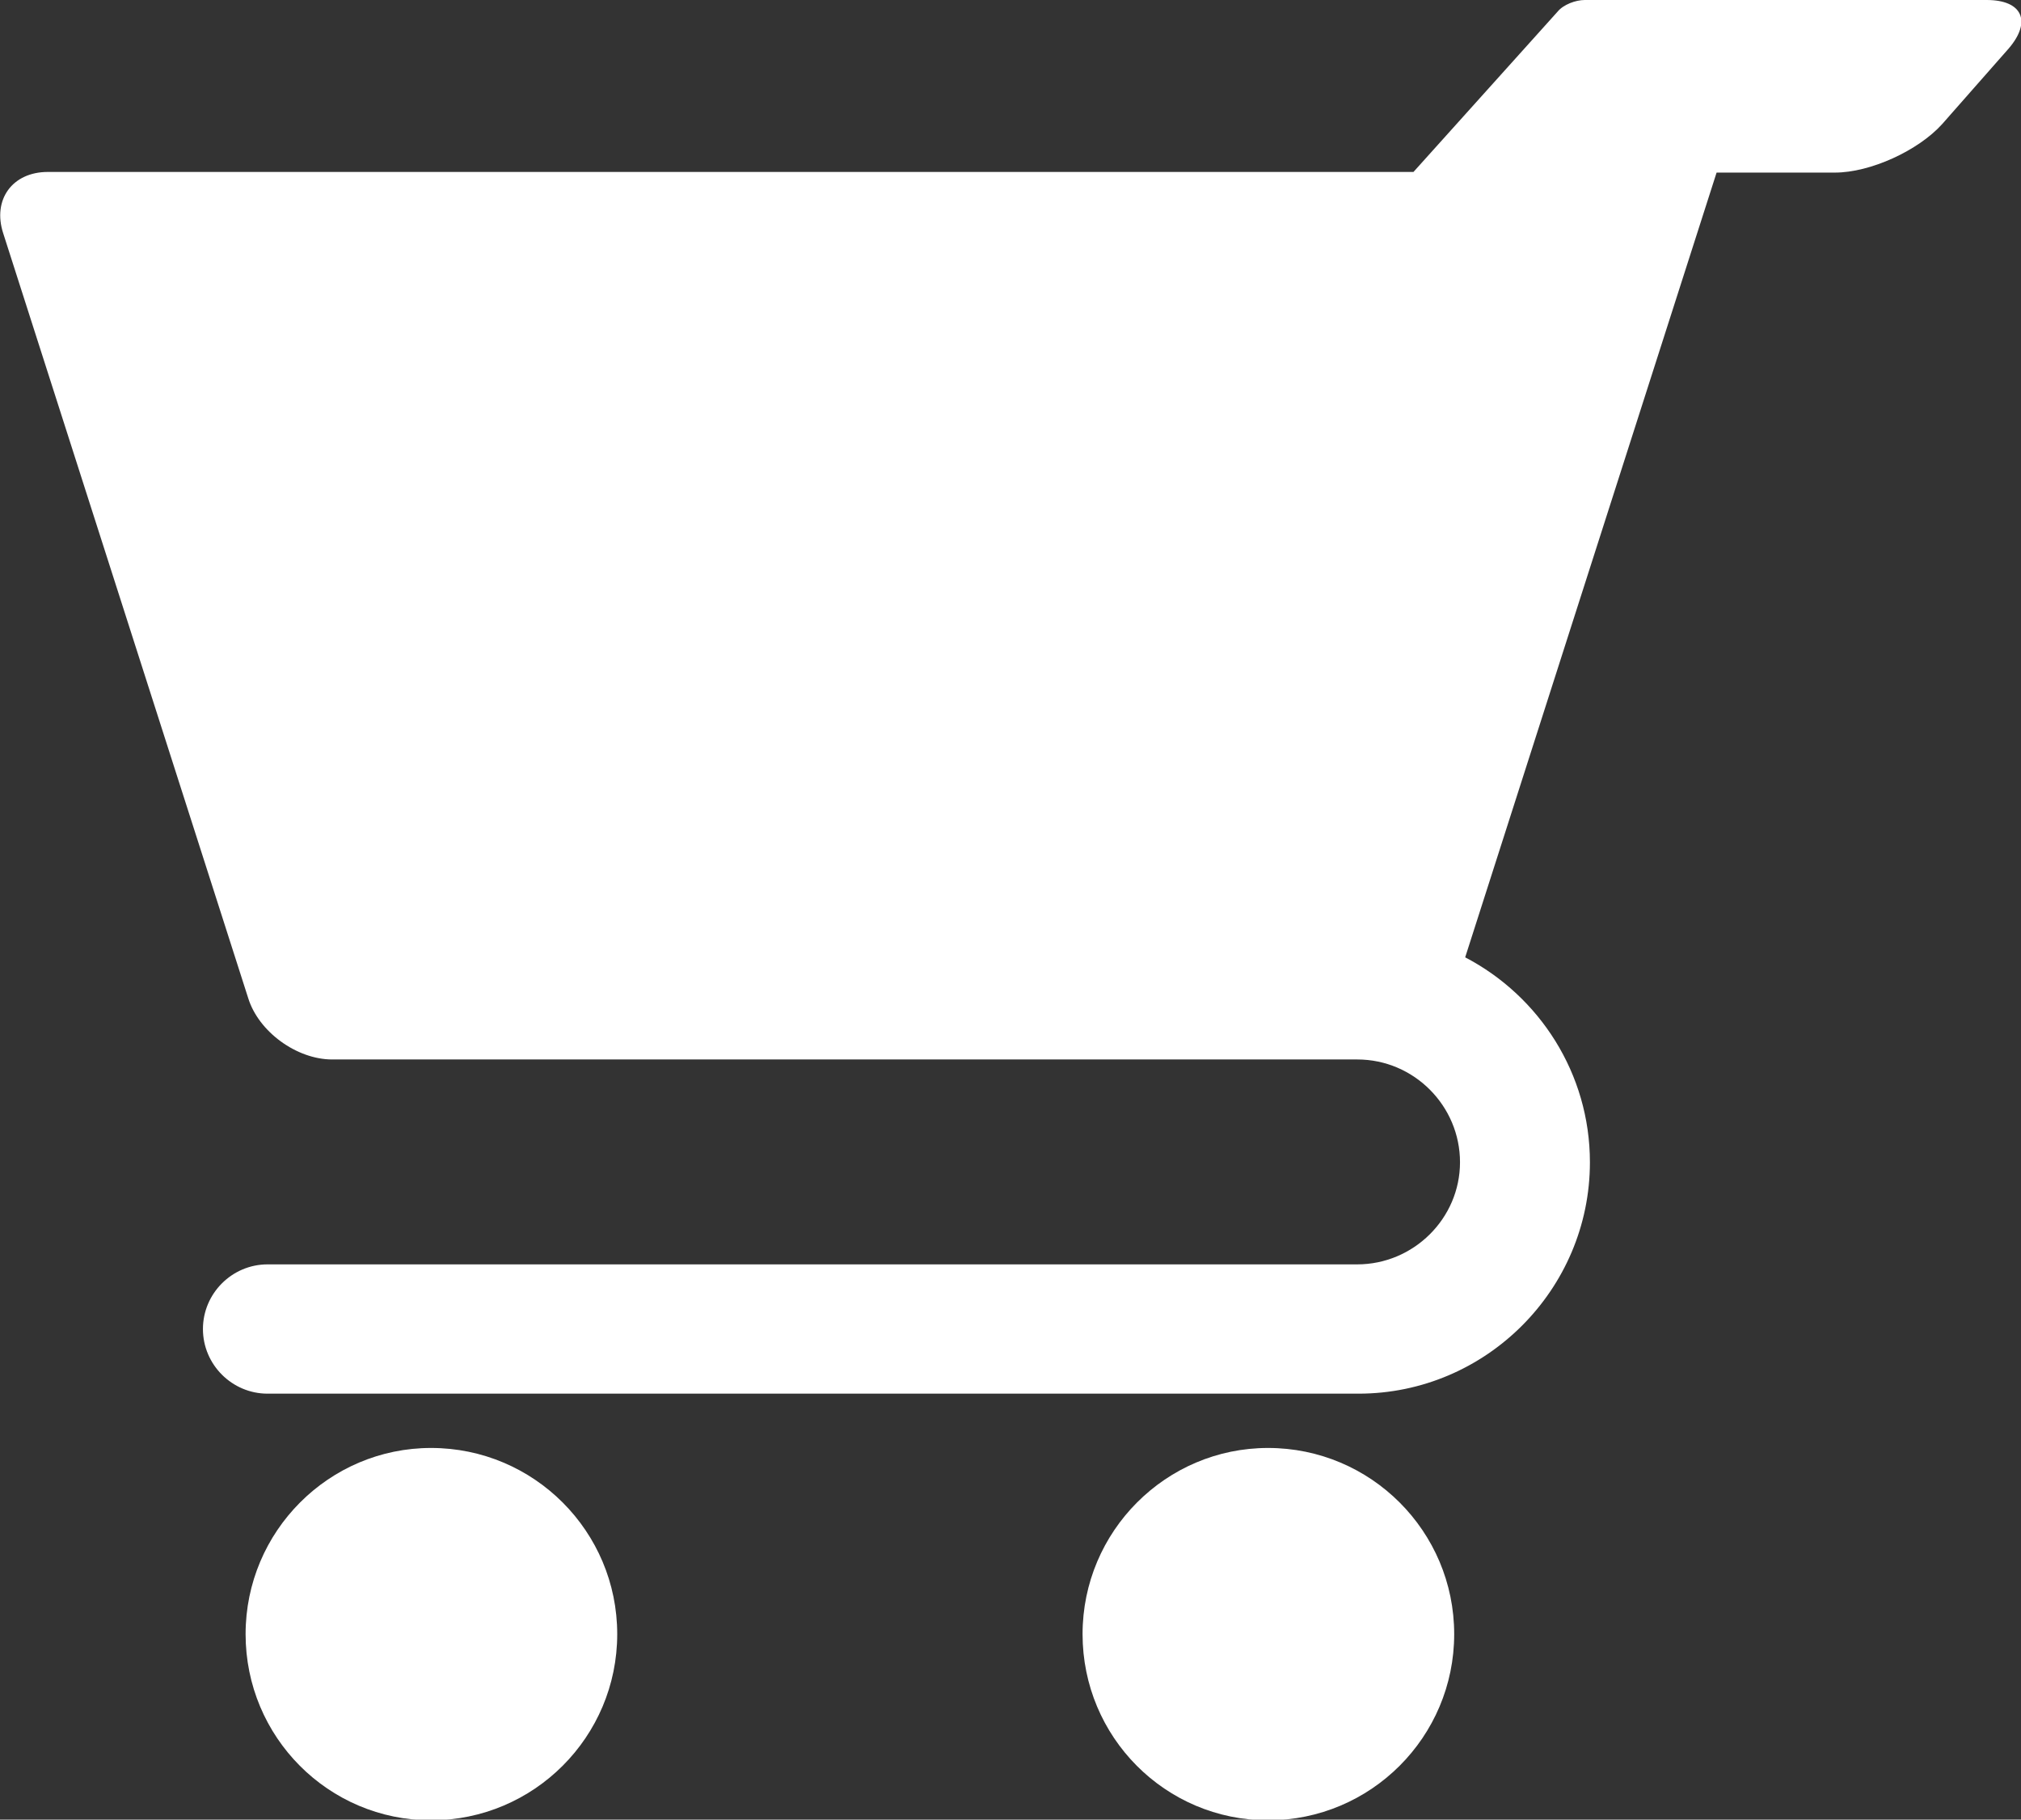 <?xml version="1.0" encoding="UTF-8"?>
<svg id="_レイヤー_2" data-name="レイヤー 2" xmlns="http://www.w3.org/2000/svg" viewBox="0 0 31.27 28.15">
  <rect x="0" y="0" width="31.27" height="28.15" fill="#333333" stroke="none"/>
  <defs>
    <style>
      .cls-1 {
        fill: #fff;
      }
    </style>
  </defs>
  <g id="TEXT">
    <g>
      <path class="cls-1" d="M21,16.39H5.14c-.55,0-1.14-.43-1.3-.95L.05,3.61c-.17-.52.14-.95.69-.95h21.13L24.1.18c.09-.11.28-.18.42-.18h6.22c.55,0,.7.33.34.75l-1.03,1.17c-.37.41-1.11.75-1.66.75h-1.83l-3.89,12.14c1.15.6,1.93,1.8,1.93,3.17,0,1.97-1.61,3.58-3.58,3.58H4.14c-.55,0-1-.45-1-1s.45-1,1-1h16.86c.87,0,1.59-.71,1.59-1.58s-.71-1.59-1.59-1.59Z"/>
      <path class="cls-1" d="M19.62,22.4c1.59,0,2.88,1.29,2.88,2.88s-1.29,2.88-2.88,2.88-2.87-1.29-2.87-2.88,1.29-2.88,2.87-2.88Z"/>
      <path class="cls-1" d="M6.67,22.4c1.59,0,2.88,1.29,2.88,2.88s-1.29,2.88-2.88,2.88-2.87-1.29-2.87-2.88,1.29-2.88,2.87-2.88Z"/>
    </g>
  </g>
</svg>